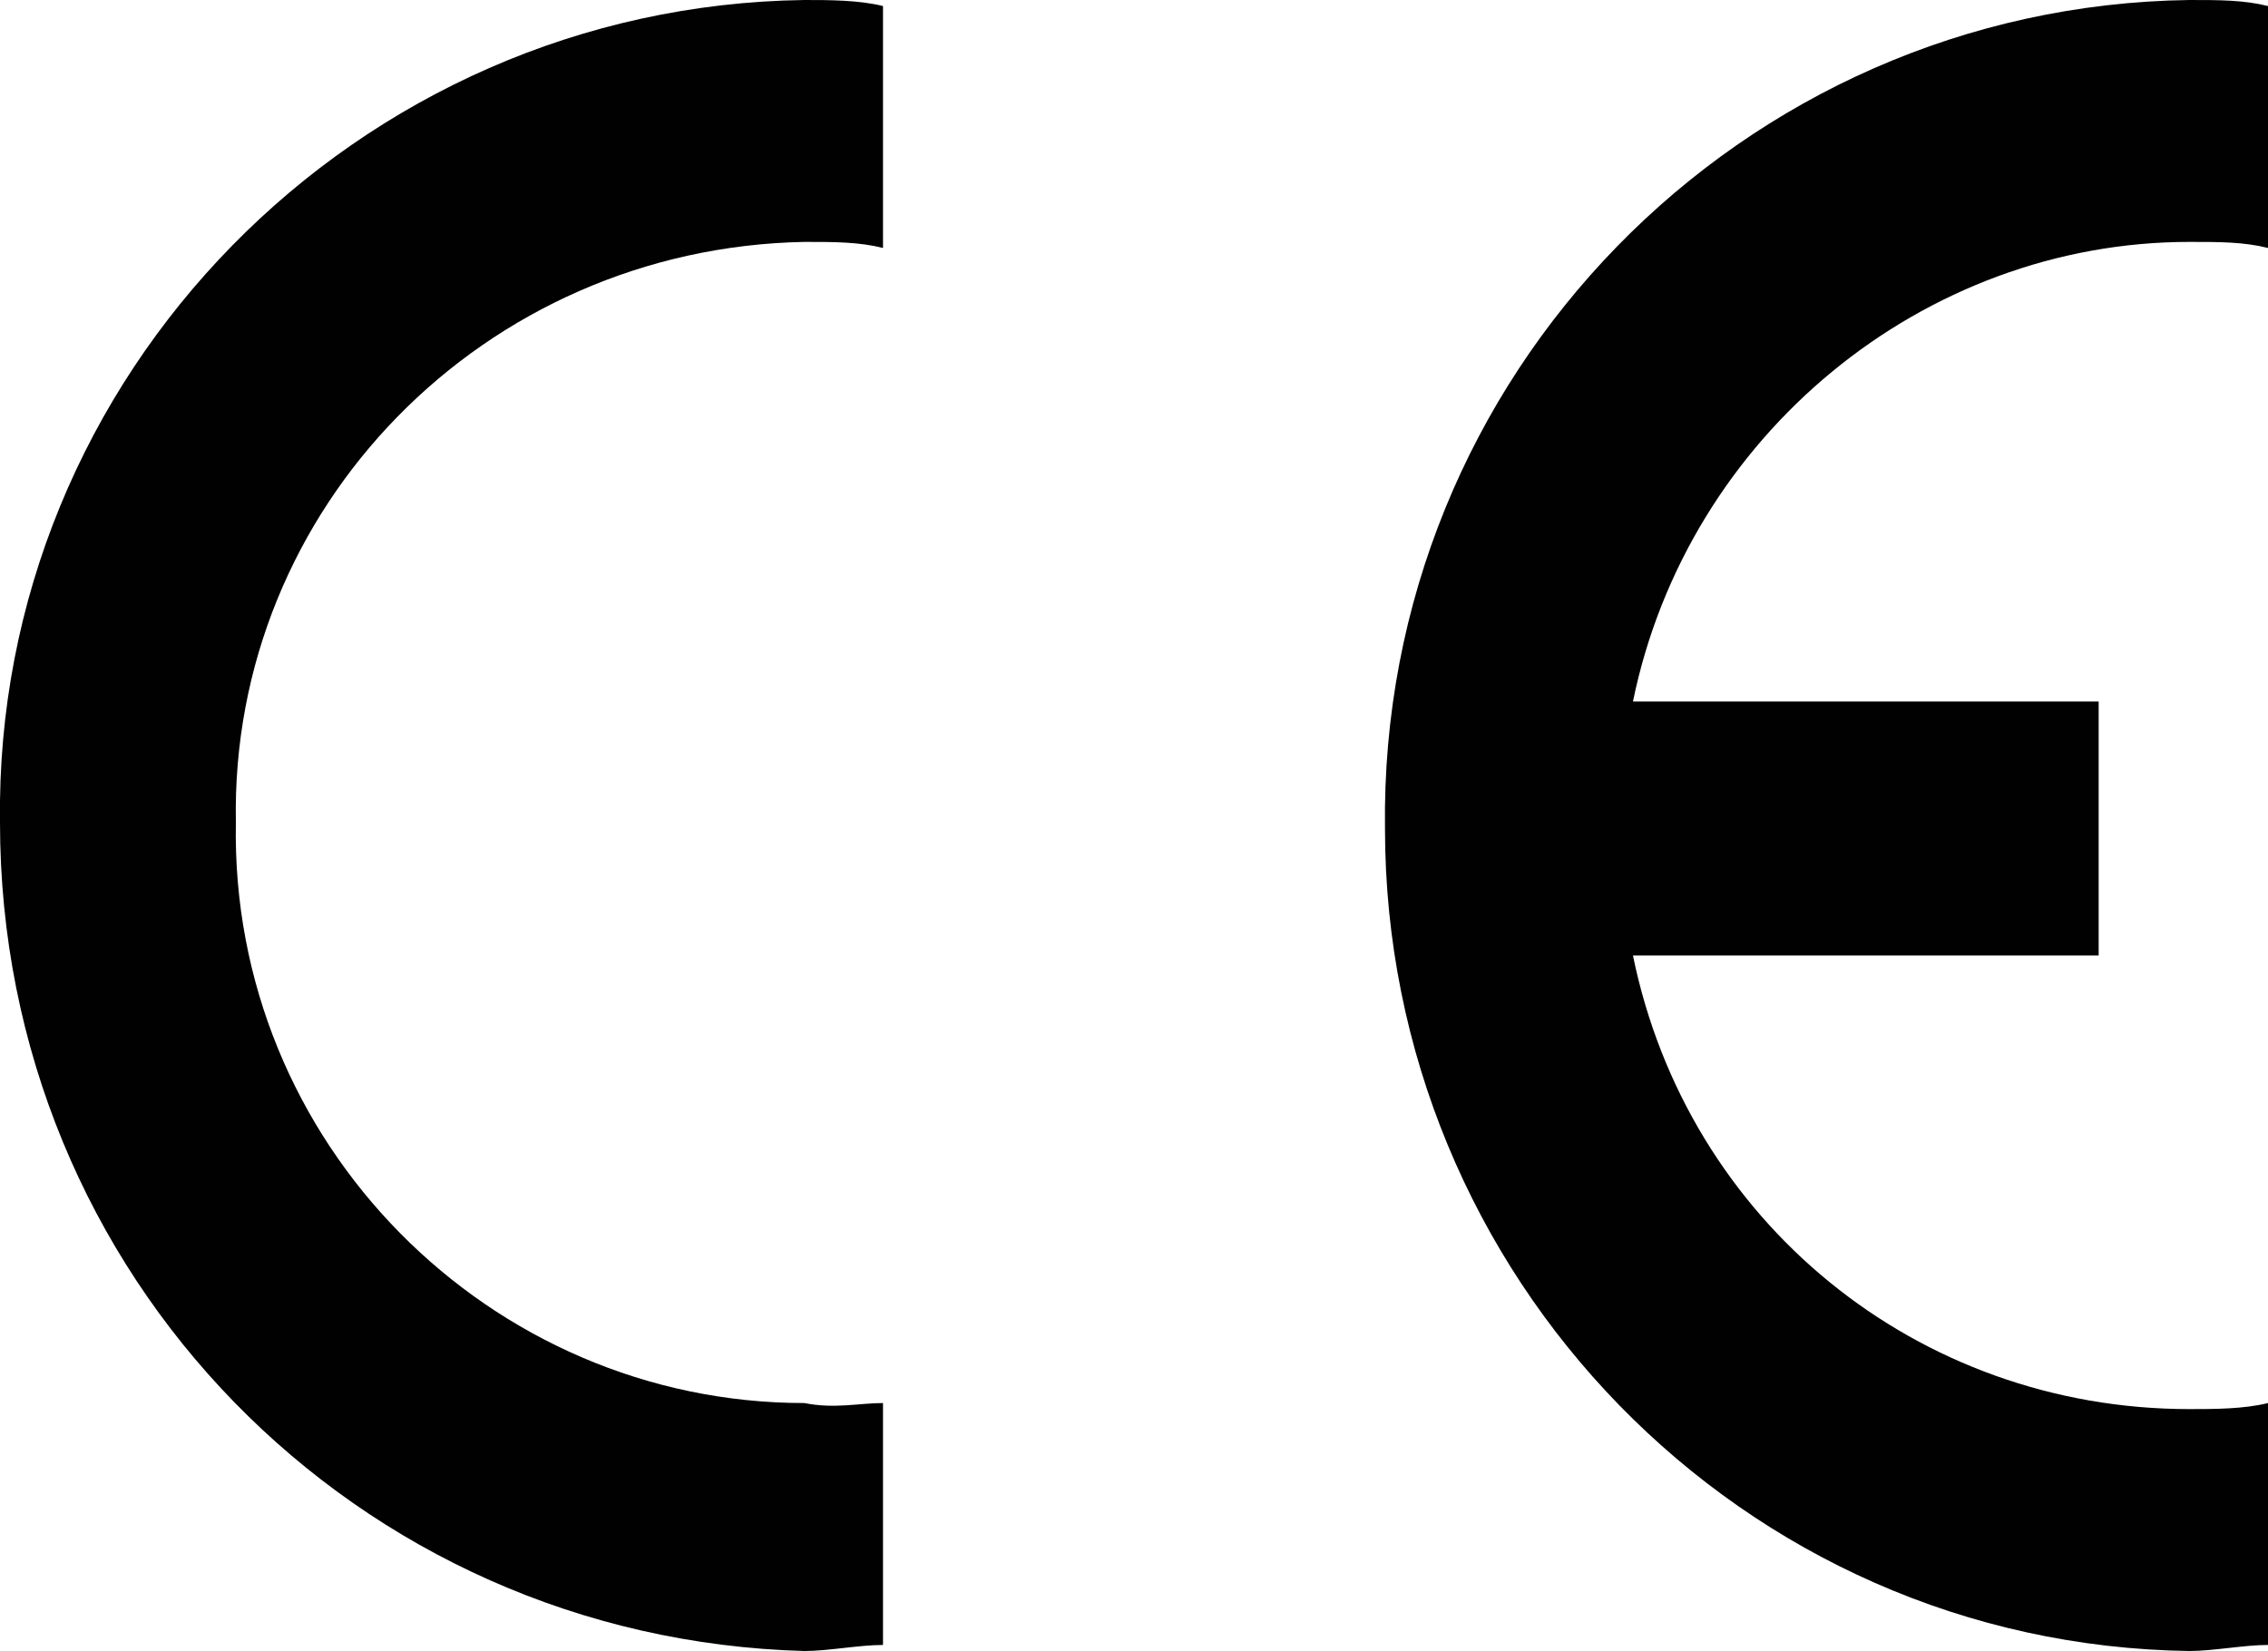 <?xml version="1.0" encoding="utf-8"?>
<!-- Generator: Adobe Illustrator 21.0.2, SVG Export Plug-In . SVG Version: 6.00 Build 0)  -->
<svg version="1.1" id="Layer_1" xmlns="http://www.w3.org/2000/svg" xmlns:xlink="http://www.w3.org/1999/xlink" x="0px" y="0px"
	 viewBox="0 0 37.5 27.3" style="enable-background:new 0 0 37.5 27.3;" xml:space="preserve">
<style type="text/css">
	.st0{fill:#010101;}
</style>
<title>Asset 4</title>
<g id="Layer_2">
	<g id="logos">
		<path class="st0" d="M14.6,23.2v4c-0.4,0-0.9,0.1-1.3,0.1C5.9,27.1,0,21.1,0,13.6C-0.1,6.2,5.9,0.1,13.3,0c0.4,0,0.9,0,1.3,0.1v4
			C14.2,4,13.8,4,13.3,4C8,4.1,3.8,8.4,3.9,13.6c-0.1,5.3,4.2,9.6,9.4,9.6C13.8,23.3,14.2,23.2,14.6,23.2"/>
		<path class="st0" d="M27,11.6h7.7v4.2H27c0.9,4.4,4.7,7.5,9.2,7.5c0.4,0,0.9,0,1.3-0.1v4c-0.4,0-0.9,0.1-1.3,0.1
			c-7.4-0.1-13.3-6.2-13.3-13.6C22.8,6.2,28.8,0.1,36.2,0c0.5,0,0.9,0,1.3,0.1v4C37.1,4,36.7,4,36.2,4C31.8,4,27.9,7.2,27,11.6"/>
	</g>
</g>
</svg>
